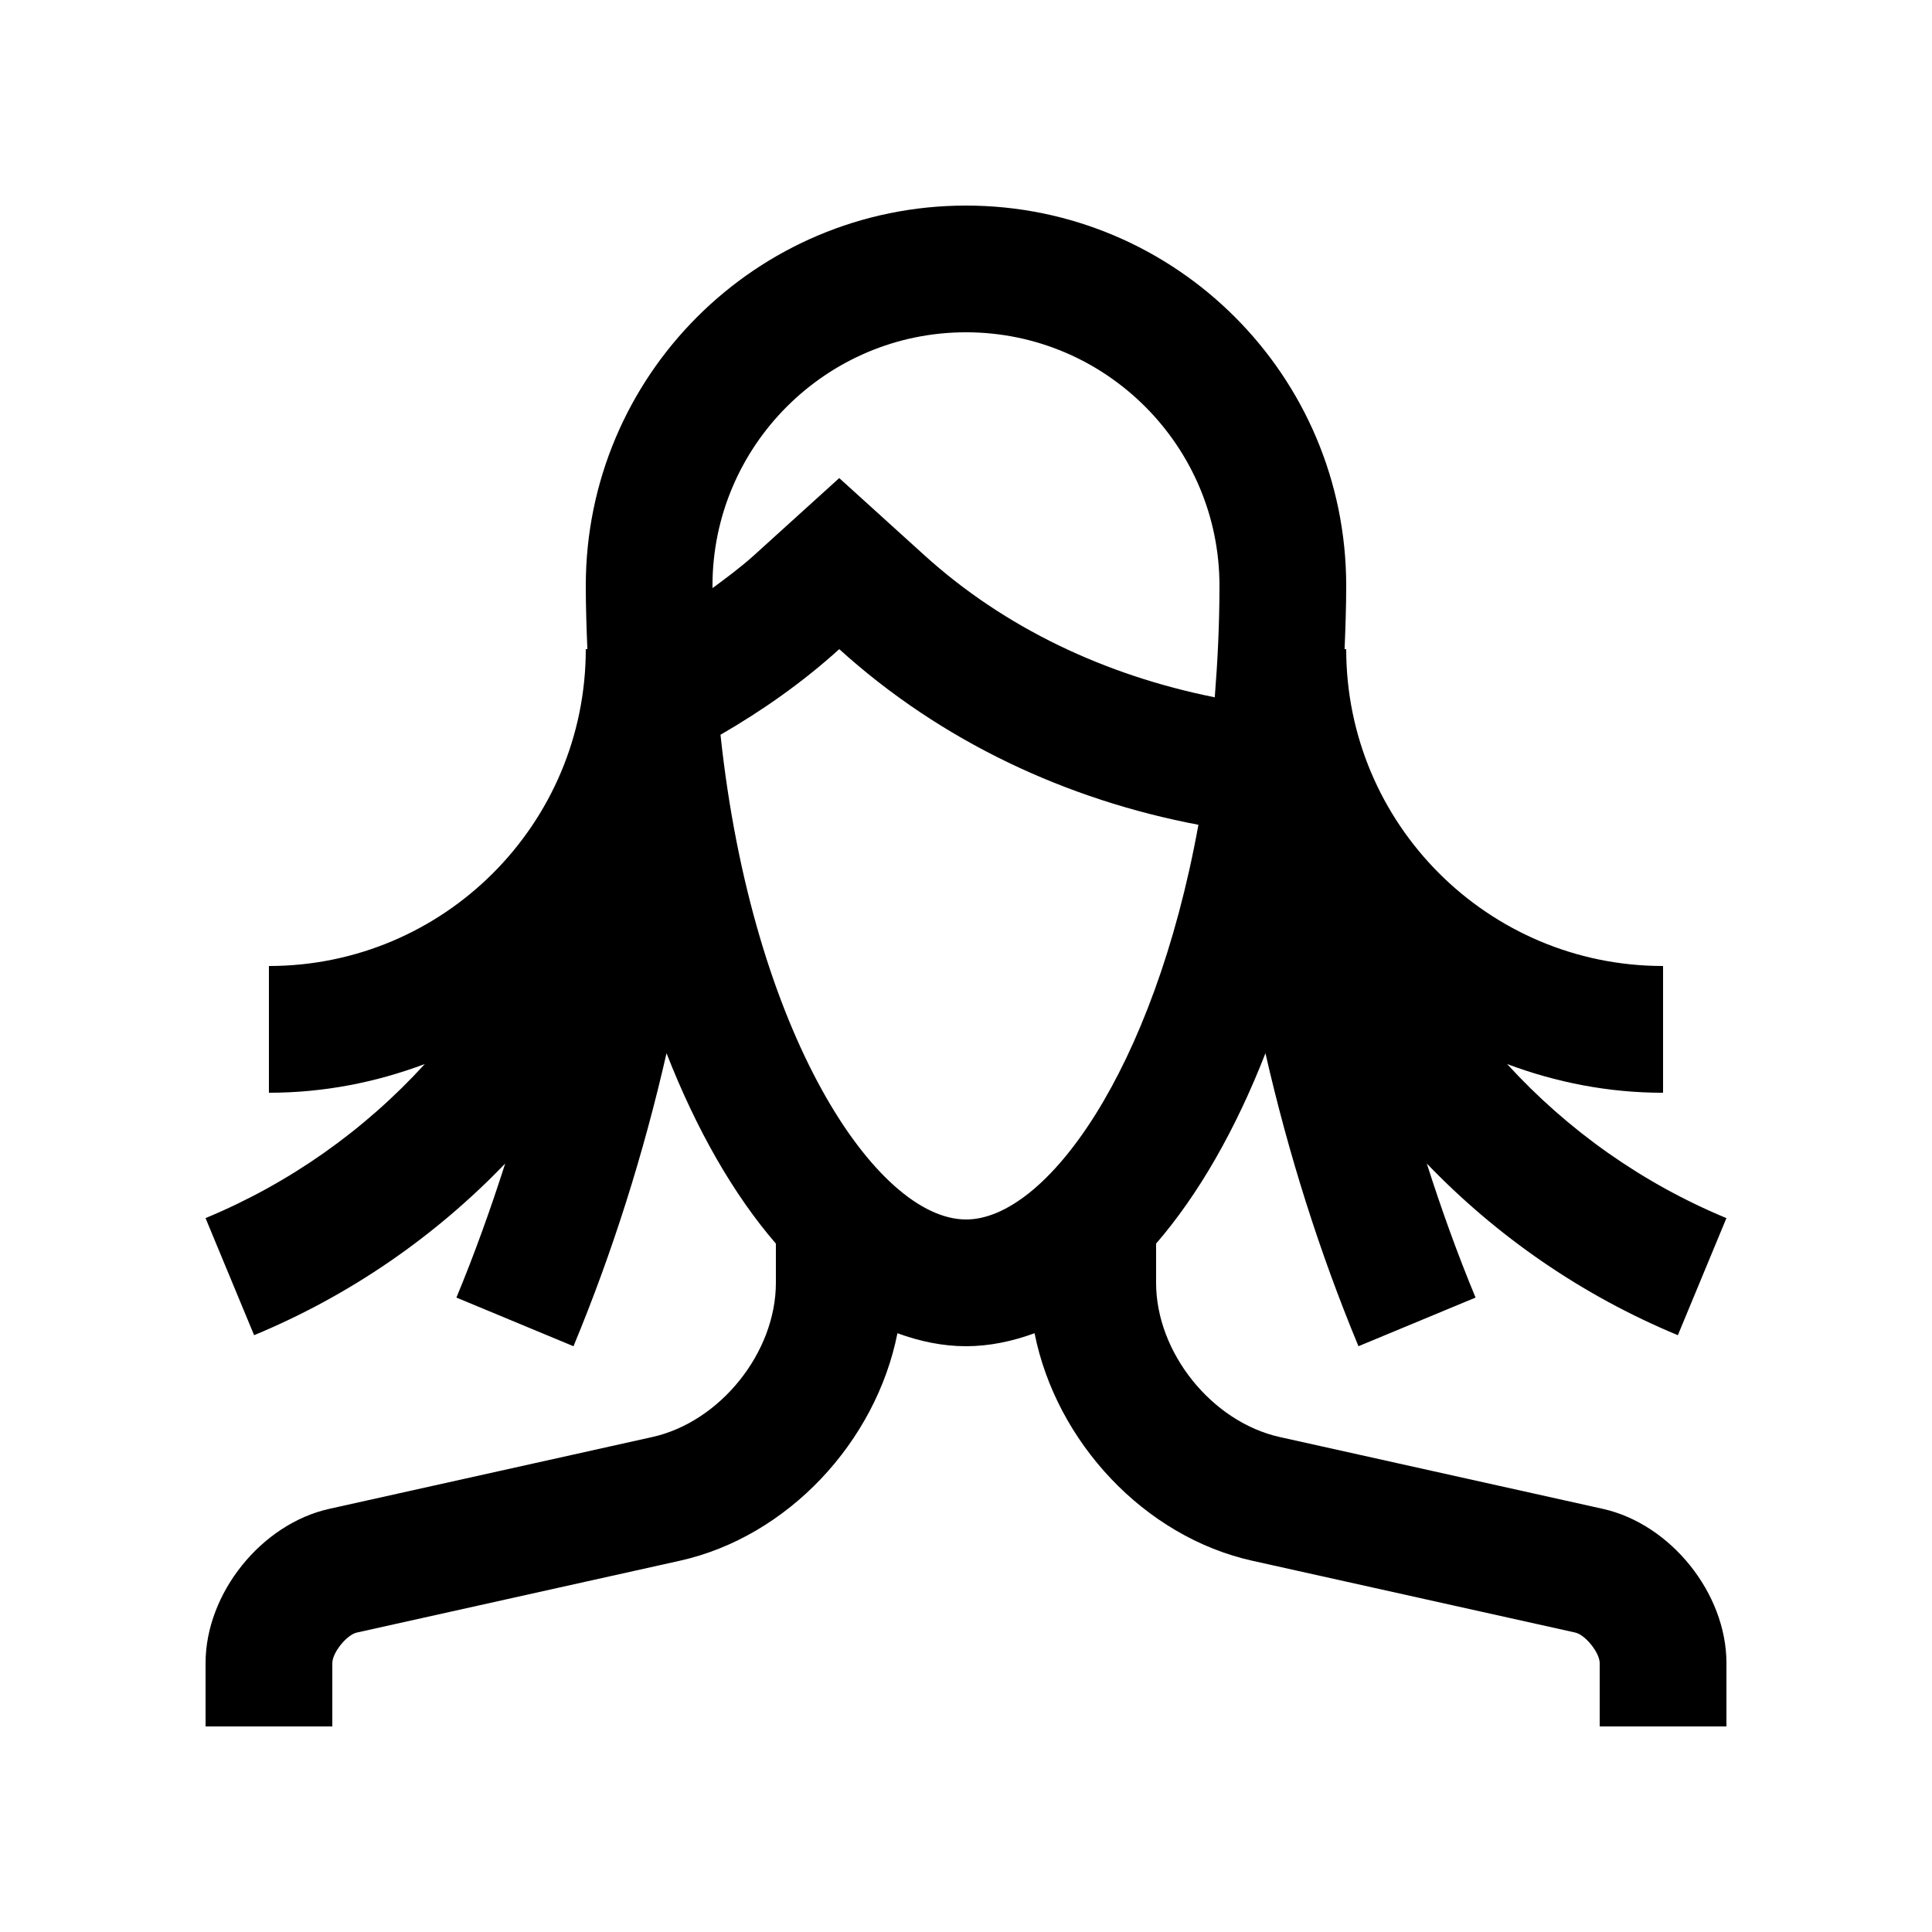 <?xml version="1.0" encoding="UTF-8"?>
<!-- Uploaded to: SVG Repo, www.svgrepo.com, Generator: SVG Repo Mixer Tools -->
<svg fill="#000000" width="800px" height="800px" version="1.1" viewBox="144 144 512 512" xmlns="http://www.w3.org/2000/svg">
 <path d="m568.75 543.86-85.57-19.023c-18.043-4.004-32.805-22.402-32.805-40.867v-10.398c11.219-12.988 21.043-30.121 28.98-50.445 6.117 26.766 14.316 52.742 24.652 77.637l31.031-12.891c-4.856-11.695-9.105-23.566-12.922-35.523 18.434 19.176 40.867 34.832 66.531 45.492l12.871-31.027c-22.305-9.25-42.082-23.285-58.121-40.832 12.891 4.836 26.766 7.613 41.328 7.613v-33.594c-46.379 0-83.969-37.598-83.969-83.973h-0.43c0.23-5.551 0.43-11.121 0.43-16.789 0-55.645-45.117-100.76-100.76-100.76s-100.76 45.117-100.76 100.76c0 5.668 0.195 11.238 0.422 16.793l-0.422-0.004c0 46.375-37.598 83.973-83.973 83.973v33.59c14.566 0 28.445-2.777 41.316-7.613-16.02 17.547-35.816 31.59-58.113 40.832l12.871 31.031c25.676-10.66 48.094-26.324 66.543-45.492-3.84 11.969-8.07 23.824-12.93 35.523l31.027 12.891c10.34-24.895 18.539-50.875 24.656-77.652 7.941 20.32 17.77 37.473 28.98 50.461v10.398c0 18.465-14.762 36.863-32.781 40.863l-85.57 19.023c-18.031 4.008-32.789 22.406-32.789 40.875v16.793h33.59v-16.793c0-2.742 3.805-7.496 6.492-8.086l85.543-19.02c28.762-6.383 52.039-31.59 57.727-60.305 5.902 2.144 11.957 3.441 18.172 3.441 6.211 0 12.27-1.293 18.168-3.445 5.707 28.719 29 53.922 57.73 60.305l85.543 19.02c2.691 0.59 6.492 5.352 6.492 8.086v16.797h33.59v-16.793c0-18.469-14.762-36.867-32.77-40.871zm-168.75-311.8c37.051 0 67.172 30.145 67.172 67.172 0 10.277-0.492 20.066-1.246 29.562-28.965-5.801-55.645-18.34-76.969-37.664l-22.551-20.434-22.551 20.434c-3.488 3.152-7.254 5.934-11.023 8.723 0-0.211-0.016-0.406-0.016-0.625 0.008-37.023 30.152-67.168 67.184-67.168zm0 235.11c-23.684 0-56.574-48.969-65.062-128.45 11.129-6.438 21.746-13.879 31.473-22.688 27.059 24.516 60.316 39.934 95.184 46.543-11.84 65.27-40.391 104.6-61.594 104.6z"/>
</svg>